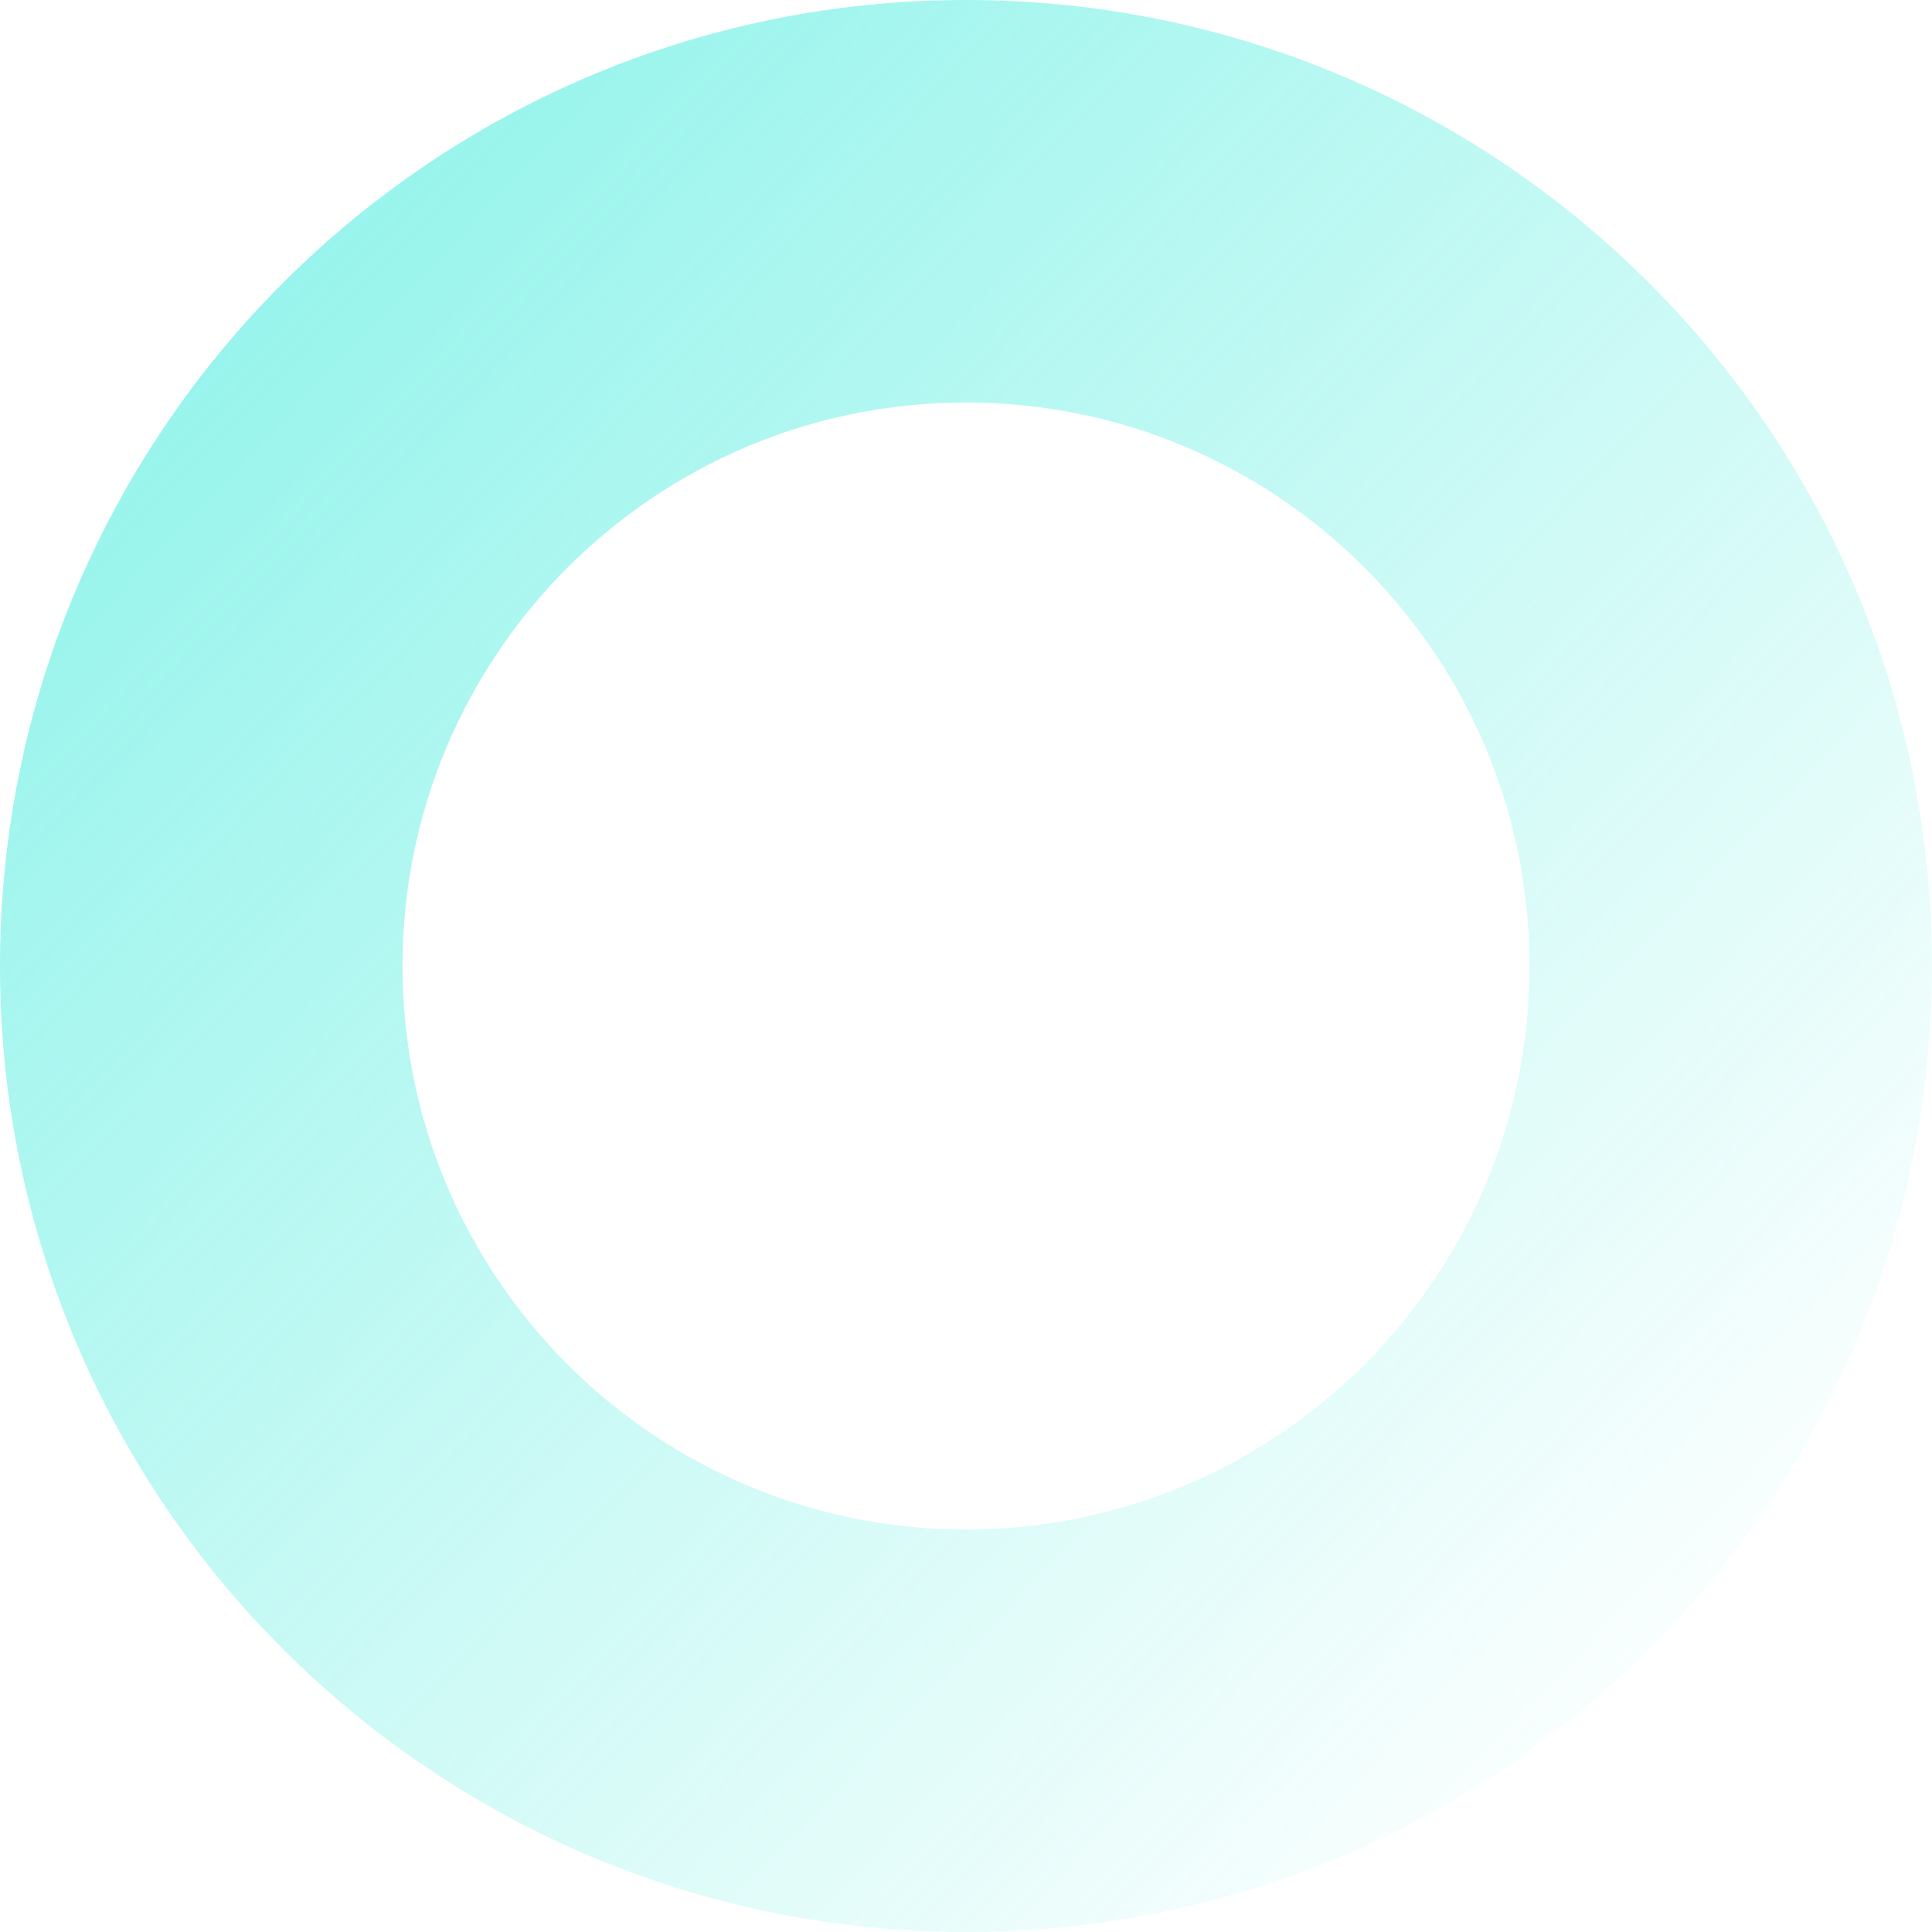 <svg width="192" height="192" viewBox="0 0 192 192" fill="none" xmlns="http://www.w3.org/2000/svg">
<path opacity="0.5" fill-rule="evenodd" clip-rule="evenodd" d="M96 152C126.928 152 152 126.928 152 96C152 65.072 126.928 40 96 40C65.072 40 40 65.072 40 96C40 126.928 65.072 152 96 152ZM96 192C149.019 192 192 149.019 192 96C192 42.981 149.019 0 96 0C42.981 0 0 42.981 0 96C0 149.019 42.981 192 96 192Z" fill="url(#paint0_linear_34_572)"/>
<defs>
<linearGradient id="paint0_linear_34_572" x1="1.54724e-06" y1="44.5" x2="154.5" y2="192" gradientUnits="userSpaceOnUse">
<stop stop-color="#28E9D8"/>
<stop offset="1" stop-color="#28E9D8" stop-opacity="0"/>
</linearGradient>
</defs>
</svg>
